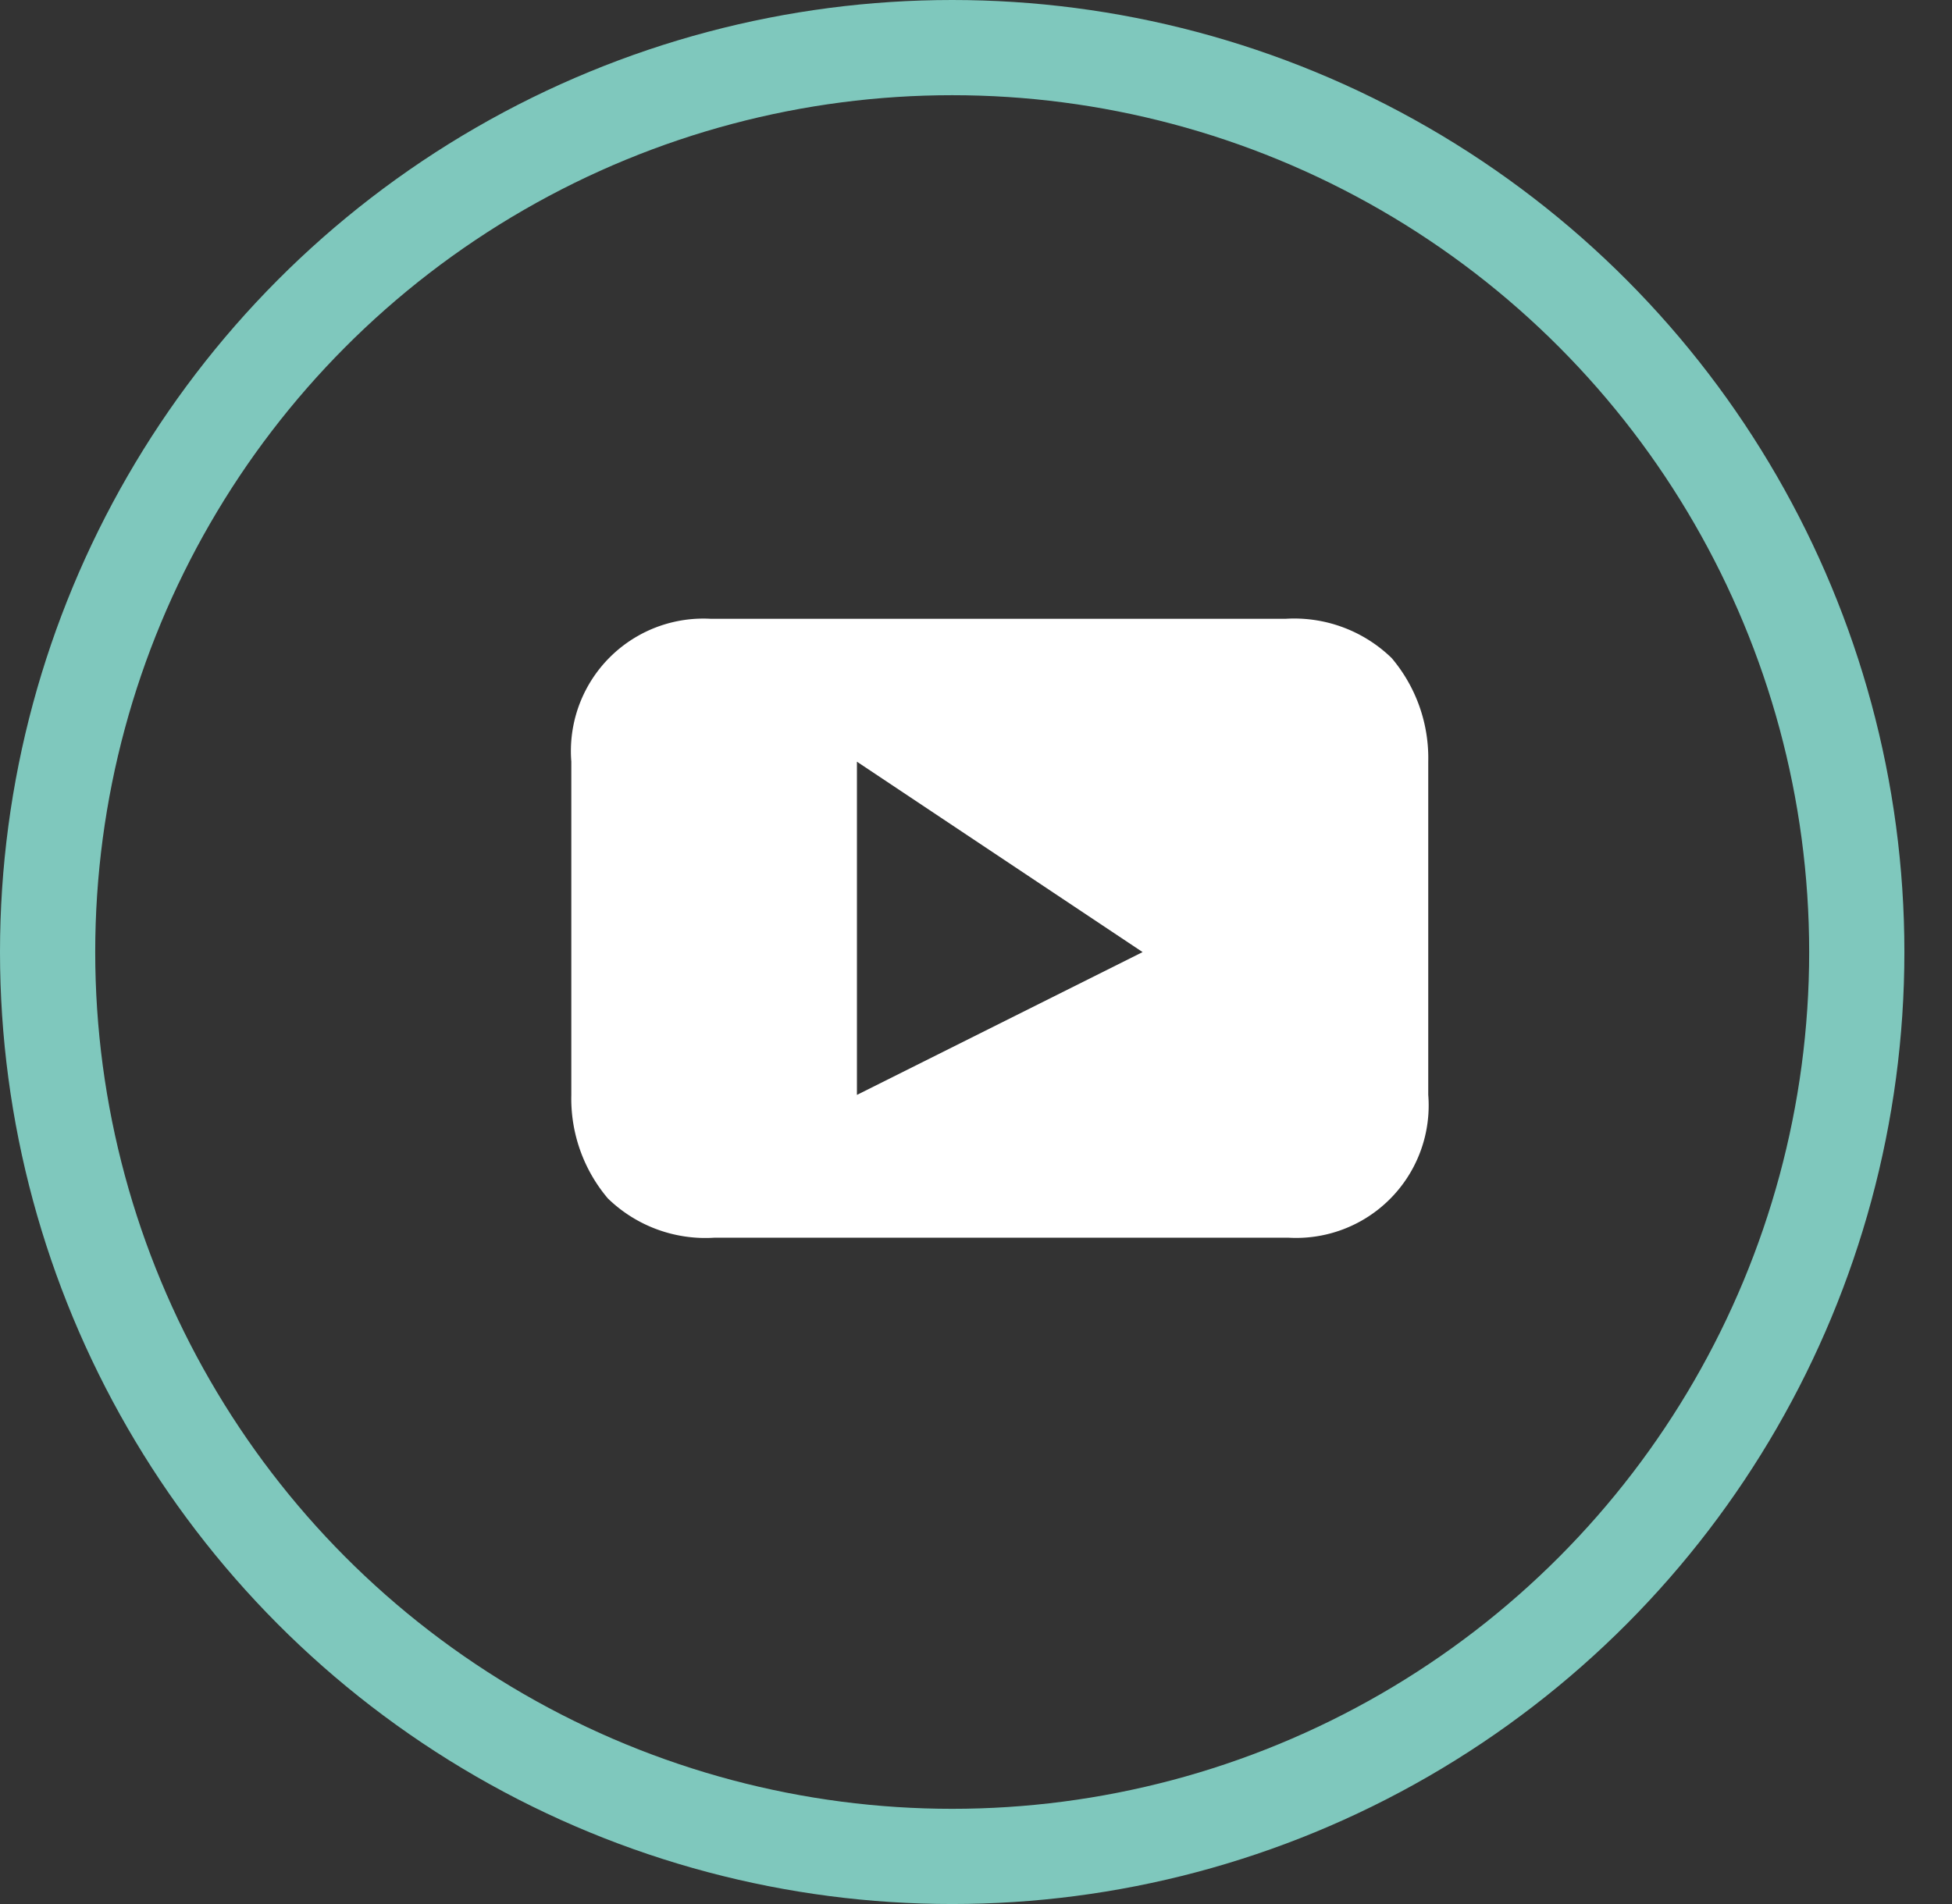 <svg xmlns="http://www.w3.org/2000/svg" width="41" height="40" viewBox="0 0 41 40">
    <rect x="0" y="0" width="41" height="40" fill="#333333" stroke="none"/>
    <defs>
        <style>
            .prefix__cls-1{fill:none}
        </style>
    </defs>
    <g id="prefix__youtube-play" transform="translate(.056)">
        <path id="prefix__Rectangle" d="M0 0H40V40H0z" class="prefix__cls-1" transform="translate(.944)"/>
        <g id="prefix__Oval" transform="translate(-.056)" style="stroke:#7fc8bd;stroke-miterlimit:10;stroke-width:2px;fill:none">
            <circle cx="20" cy="20" r="20" style="stroke:none"/>
            <circle cx="20" cy="20" r="19" class="prefix__cls-1"/>
        </g>
        <path id="prefix__Shape" d="M15.353 12.662H3.284a2.938 2.938 0 0 1-2.232-.825A3.245 3.245 0 0 1 .284 9.66v-7a2.783 2.783 0 0 1 2.931-3h12.069a2.937 2.937 0 0 1 2.231.825 3.25 3.25 0 0 1 .768 2.175v7a2.783 2.783 0 0 1-2.93 3.002zm-9.07-10v7l6-3z" transform="translate(11.66 13.34)" style="fill:#fff"/>
    </g>
</svg>
